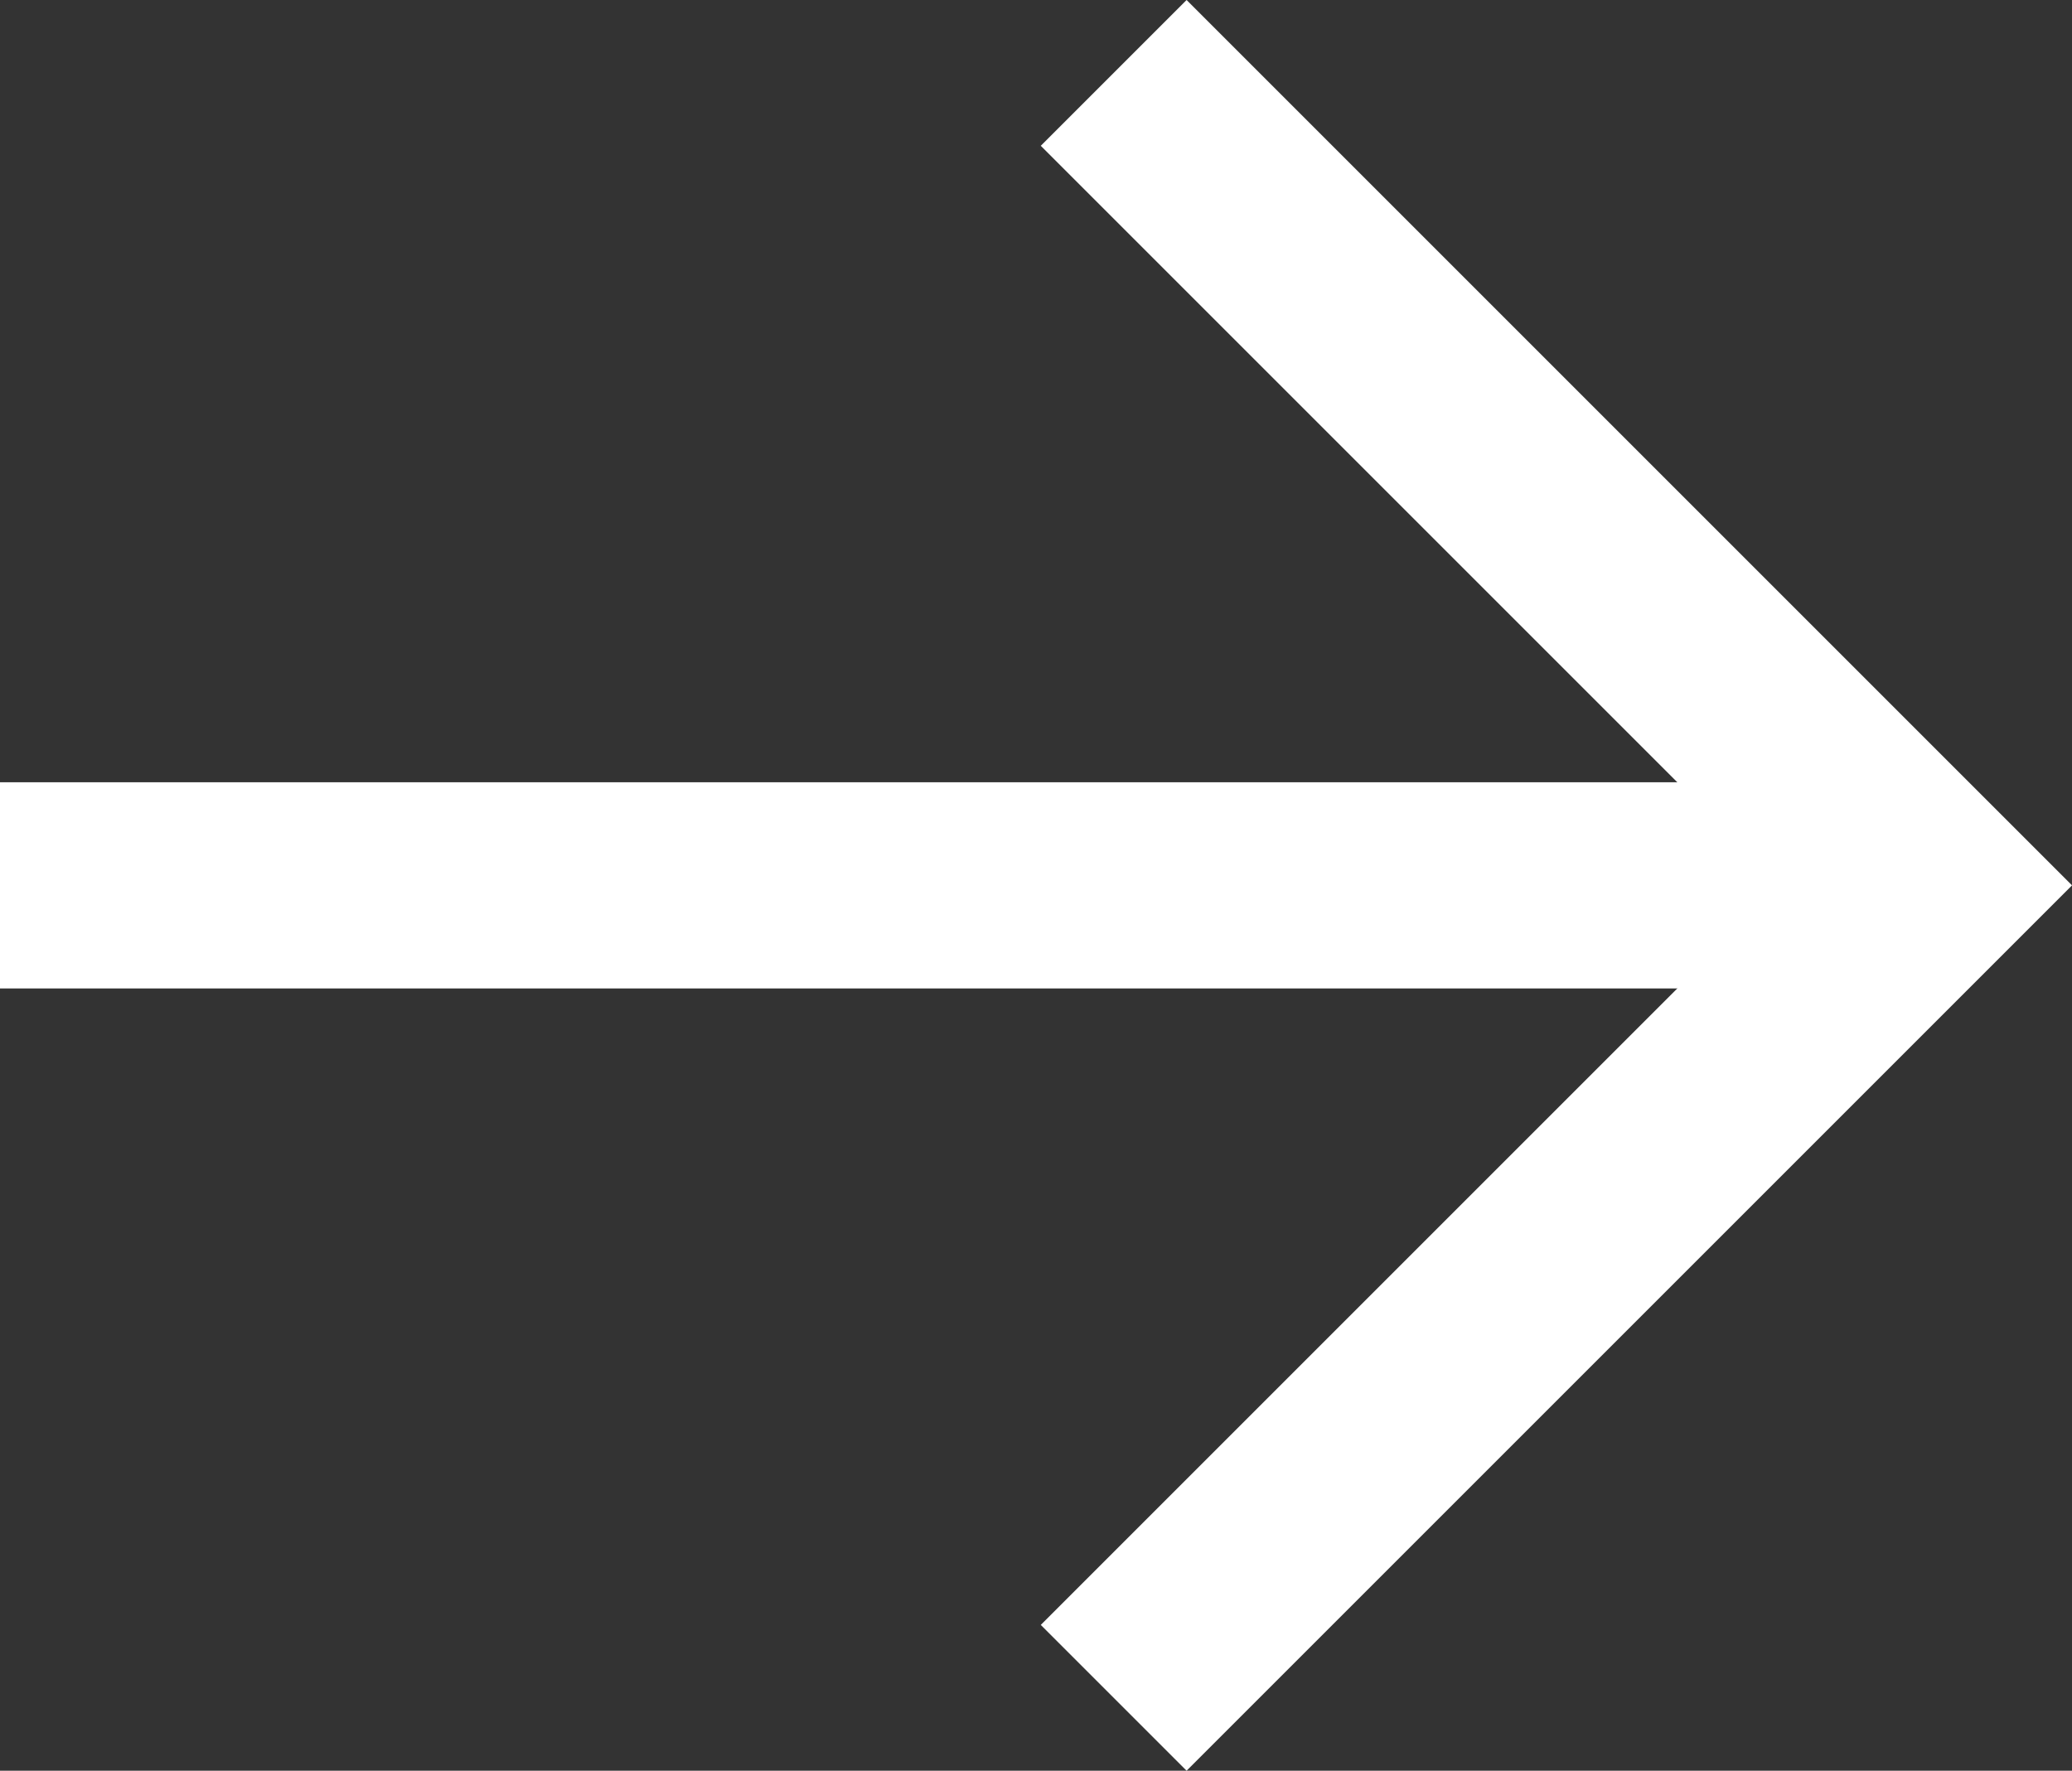 <svg xmlns="http://www.w3.org/2000/svg" width="20.097" height="17.176" viewBox="0 0 20.097 17.176">
  <rect x="0" y="0" width="20.097" height="17.176" fill="#333333" stroke="none"/>
  <g id="Group_39656" data-name="Group 39656" transform="translate(0 0.707)">
    <g id="Group_39654" data-name="Group 39654" transform="translate(10.802)">
      <path id="Path_37671" data-name="Path 37671" d="M0,15.762,7.881,7.881,0,0" fill="none" stroke="#ffffff" stroke-width="2"/>
    </g>
    <line id="Line_301" data-name="Line 301" x1="18" transform="translate(0 7.881)" fill="none" stroke="#ffffff" stroke-width="2"/>
  </g>
</svg>
